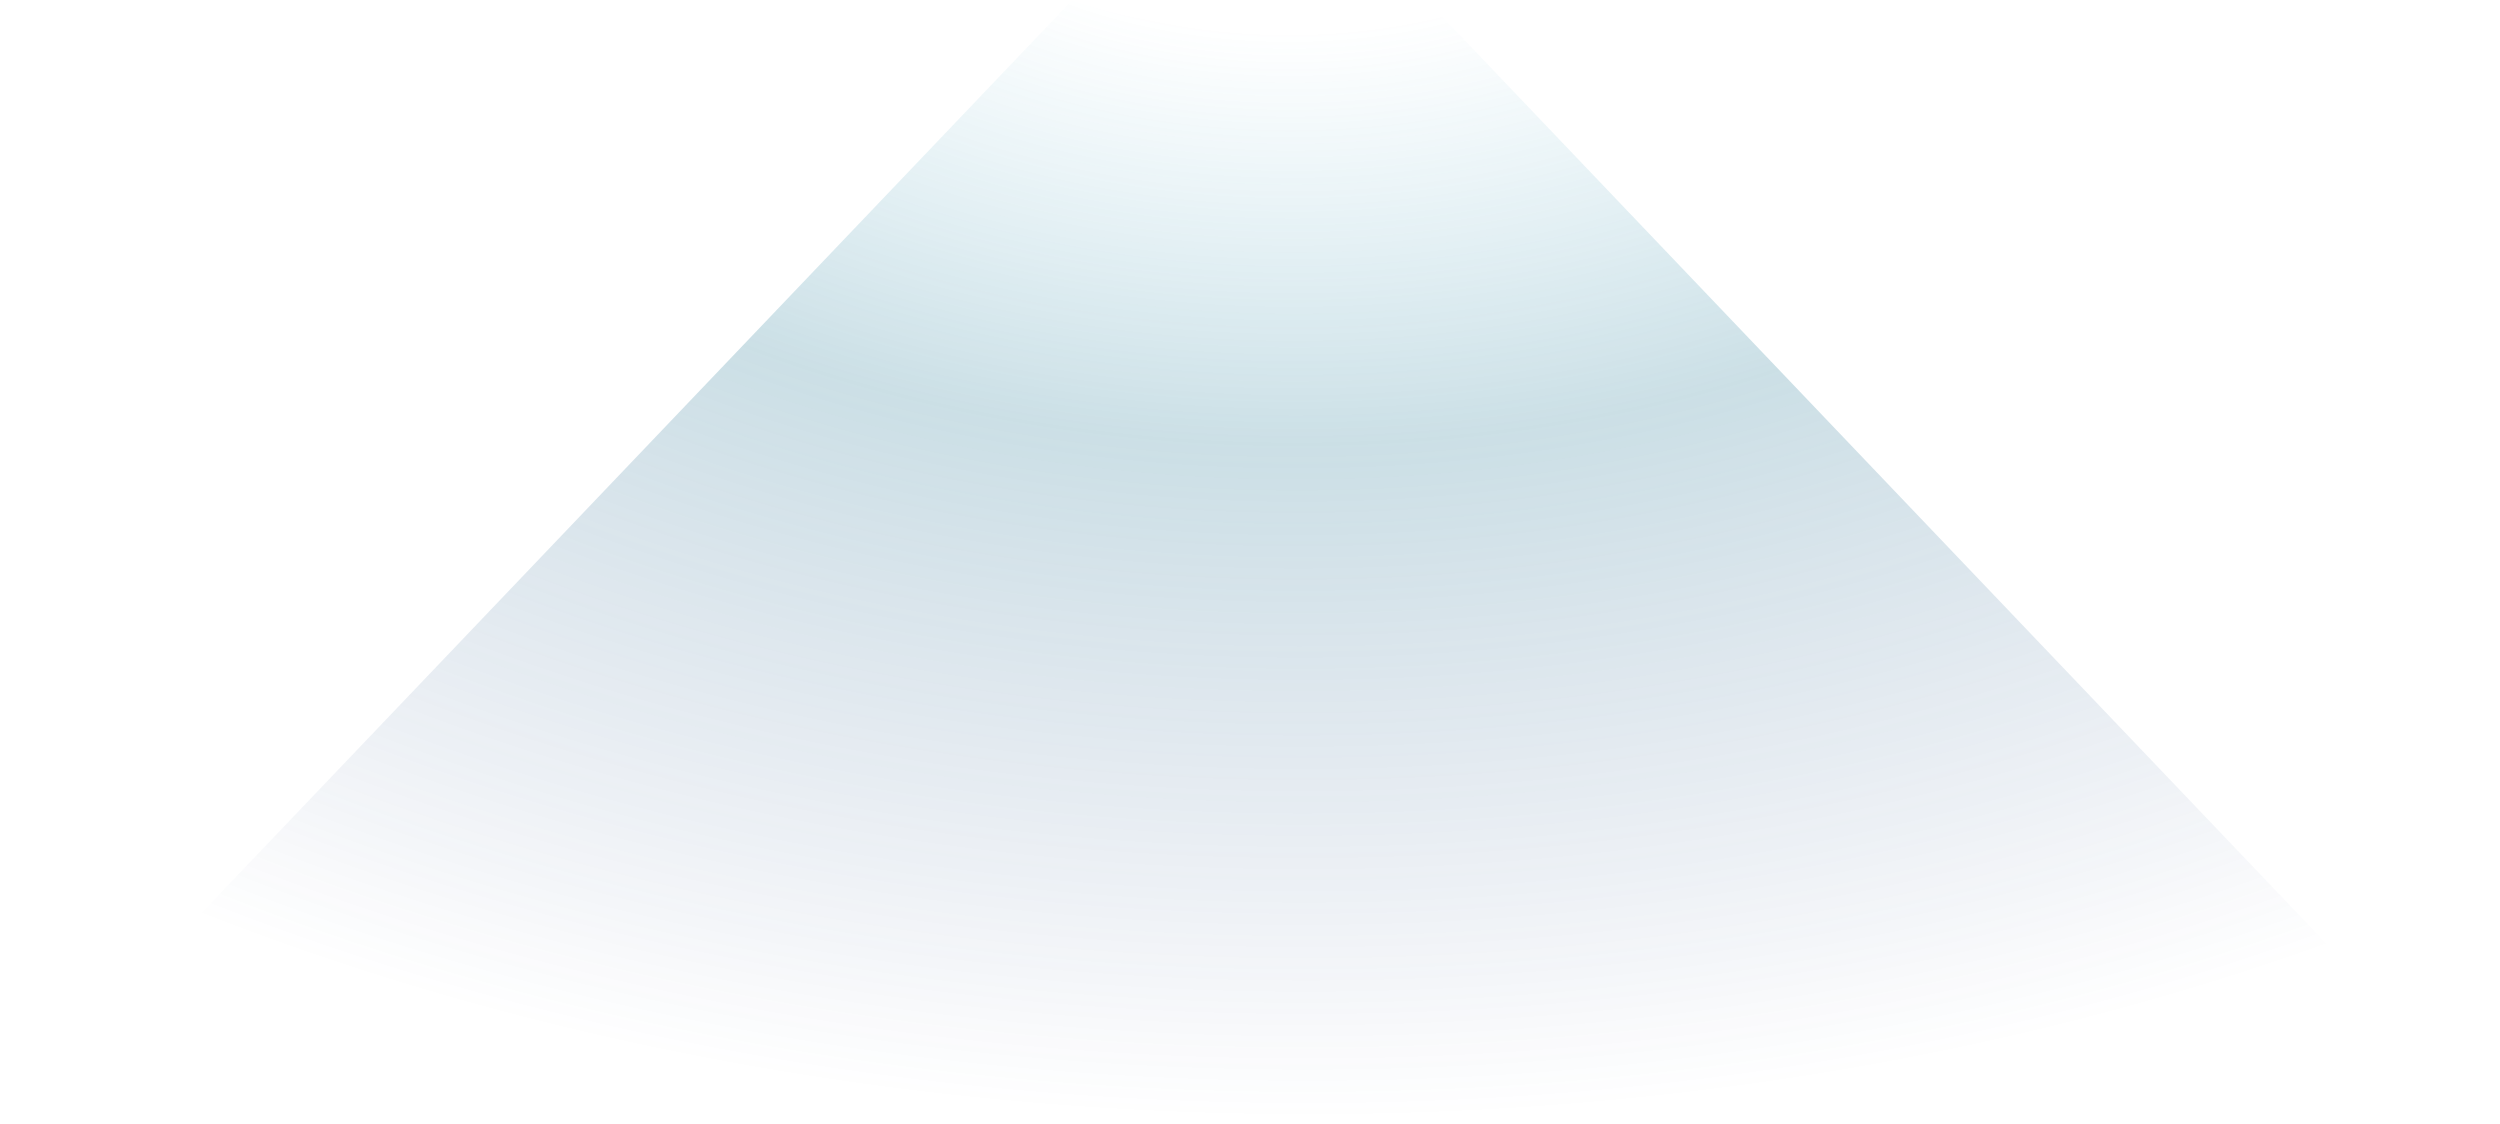<?xml version="1.0" encoding="UTF-8"?> <svg xmlns="http://www.w3.org/2000/svg" width="1303" height="586" viewBox="0 0 1303 586" fill="none"> <path opacity="0.34" fill-rule="evenodd" clip-rule="evenodd" d="M558.598 0.33L0 585.966H1302.29L743.375 0C714.215 9.847 682.979 15.185 650.497 15.185C618.378 15.185 587.477 9.966 558.598 0.33Z" fill="url(#paint0_radial_2712_3275)" fill-opacity="0.7"></path> <defs> <radialGradient id="paint0_radial_2712_3275" cx="0" cy="0" r="1" gradientUnits="userSpaceOnUse" gradientTransform="translate(662.662 -126.444) rotate(90.959) scale(708.717 1088.06)"> <stop offset="0.203" stop-color="#299CC0" stop-opacity="0"></stop> <stop offset="0.505" stop-color="#257994"></stop> <stop offset="1" stop-color="#19357D" stop-opacity="0"></stop> </radialGradient> </defs> </svg> 